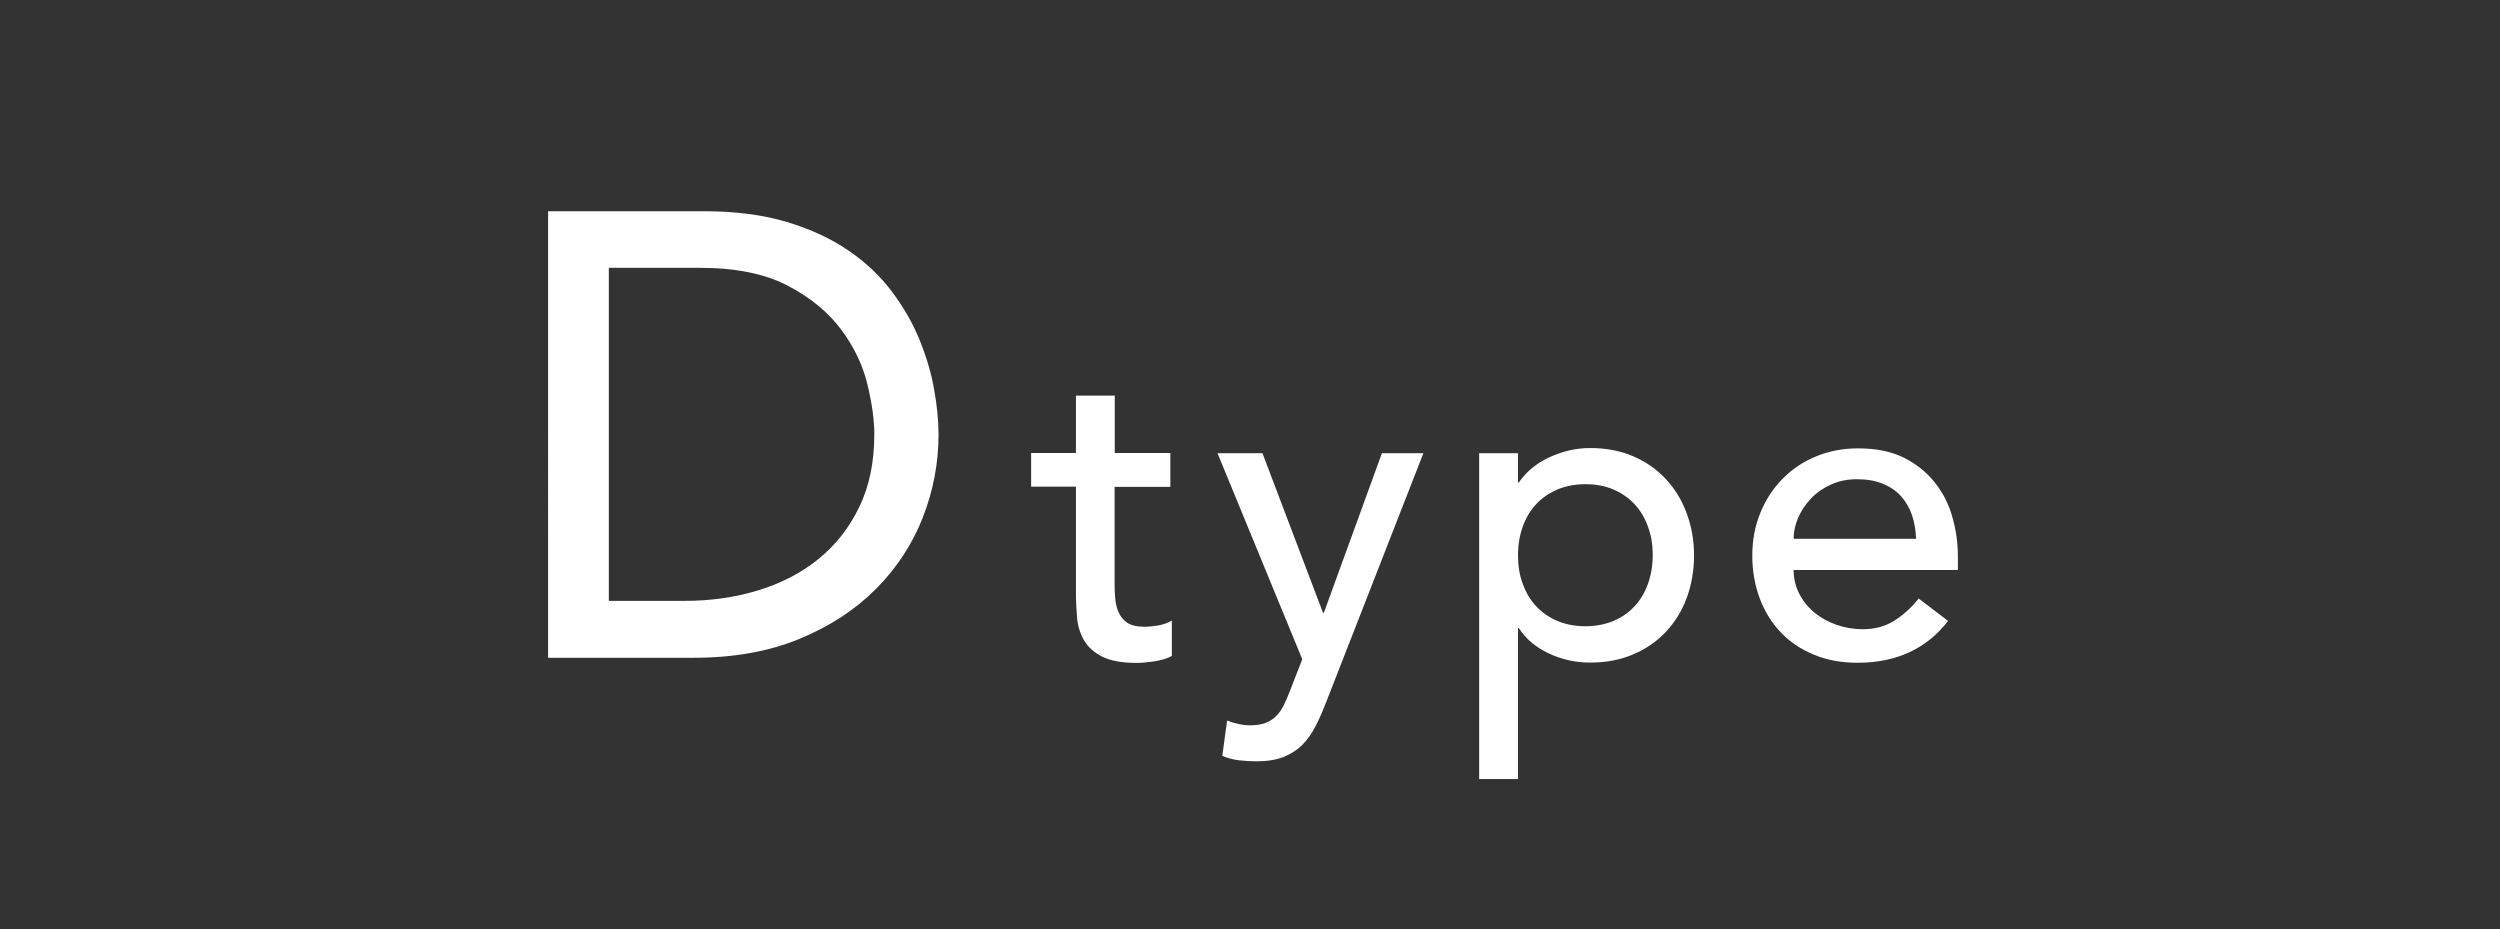 <?xml version="1.0" encoding="UTF-8"?>
<svg id="_レイヤー_2" data-name="レイヤー 2" xmlns="http://www.w3.org/2000/svg" viewBox="0 0 150.66 56">
  <rect x="0" y="0" width="150.66" height="56" fill="#333333" stroke="none"/>
  <defs>
    <style>
      .cls-1 {
        fill: none;
      }

      .cls-1, .cls-2 {
        stroke-width: 0px;
      }

      .cls-2 {
        fill: #fff;
      }
    </style>
  </defs>
  <g id="_要素" data-name="要素">
    <rect class="cls-1" y="0" width="150.66" height="56"/>
    <g>
      <path class="cls-2" d="m33.04,12.73h9.39c1.9,0,3.57.22,5,.65,1.43.43,2.67,1.01,3.72,1.73,1.05.72,1.92,1.55,2.62,2.49.7.94,1.25,1.9,1.65,2.89.4.99.7,1.98.87,2.96.18.99.27,1.9.27,2.74,0,1.72-.32,3.39-.95,5-.63,1.61-1.57,3.04-2.81,4.29-1.24,1.25-2.78,2.26-4.62,3.02-1.84.76-3.96,1.14-6.37,1.14h-8.78V12.73Zm3.65,23.48h4.6c1.54,0,3.01-.21,4.39-.63,1.38-.42,2.59-1.04,3.63-1.88,1.04-.84,1.86-1.88,2.47-3.14.61-1.25.91-2.72.91-4.39,0-.86-.14-1.87-.42-3.02-.28-1.15-.8-2.25-1.58-3.29-.77-1.04-1.84-1.92-3.21-2.64s-3.14-1.08-5.32-1.08h-5.47v20.06Z"/>
      <path class="cls-2" d="m70.52,29.34h-3.35v5.59c0,.35,0,.69.03,1.03.02.34.08.64.2.91.11.27.29.49.52.65.23.16.58.25,1.03.25.28,0,.56-.03.86-.08.29-.05.56-.15.81-.29v2.13c-.28.16-.64.26-1.08.33-.44.06-.78.09-1.03.09-.9,0-1.6-.13-2.09-.38s-.86-.58-1.09-.98c-.23-.4-.37-.84-.42-1.34-.04-.49-.07-.99-.07-1.5v-6.42h-2.7v-2.03h2.7v-3.46h2.34v3.46h3.35v2.03Z"/>
      <path class="cls-2" d="m73.38,27.31h2.7l3.65,9.62h.05l3.5-9.62h2.5l-5.85,14.98c-.21.54-.42,1.03-.65,1.47-.22.44-.49.82-.8,1.13s-.69.55-1.13.73c-.44.17-.98.26-1.62.26-.35,0-.7-.02-1.05-.06-.35-.04-.69-.13-1.02-.27l.29-2.13c.46.19.93.29,1.39.29.36,0,.67-.05.92-.14.25-.1.46-.23.65-.42.18-.18.33-.39.45-.64.12-.24.24-.52.36-.83l.76-1.95-5.1-12.4Z"/>
      <path class="cls-2" d="m89.14,27.31h2.34v1.77h.05c.45-.66,1.07-1.17,1.86-1.53.79-.36,1.6-.55,2.43-.55.95,0,1.82.16,2.59.49.77.33,1.43.79,1.98,1.38.55.59.97,1.28,1.26,2.07.29.79.44,1.63.44,2.53s-.15,1.77-.44,2.56c-.29.79-.72,1.47-1.26,2.05-.55.58-1.21,1.04-1.98,1.36-.77.33-1.63.49-2.59.49-.88,0-1.72-.19-2.5-.56-.78-.37-1.38-.88-1.79-1.52h-.05v9.1h-2.34v-19.66Zm6.4,1.87c-.62,0-1.19.11-1.69.32-.5.22-.93.51-1.27.88-.35.37-.62.82-.81,1.35-.19.53-.29,1.1-.29,1.73s.09,1.2.29,1.73c.19.53.46.98.81,1.35.35.37.77.67,1.27.88s1.07.32,1.69.32,1.19-.11,1.69-.32.93-.51,1.27-.88c.35-.37.62-.82.81-1.35.19-.53.29-1.1.29-1.73s-.09-1.2-.29-1.73c-.19-.53-.46-.98-.81-1.35-.35-.37-.77-.67-1.27-.88-.5-.22-1.07-.32-1.69-.32Z"/>
      <path class="cls-2" d="m108.09,34.33c0,.54.12,1.03.35,1.47.23.44.54.82.92,1.13.38.31.82.55,1.33.73.5.17,1.02.26,1.56.26.73,0,1.36-.17,1.9-.51s1.03-.78,1.48-1.34l1.77,1.35c-1.3,1.68-3.12,2.52-5.46,2.52-.97,0-1.85-.16-2.64-.49-.79-.33-1.46-.78-2-1.36-.55-.58-.97-1.27-1.26-2.05-.29-.79-.44-1.64-.44-2.56s.16-1.77.48-2.56c.32-.79.76-1.47,1.33-2.05.56-.58,1.24-1.04,2.02-1.36.78-.33,1.63-.49,2.55-.49,1.09,0,2.01.19,2.77.57.75.38,1.37.88,1.86,1.5.49.62.84,1.31,1.05,2.08.22.77.33,1.56.33,2.35v.83h-9.88Zm7.38-1.87c-.02-.52-.1-1-.25-1.43-.15-.43-.37-.81-.66-1.13-.29-.32-.66-.57-1.1-.75-.44-.18-.96-.27-1.55-.27s-1.1.11-1.57.32c-.48.22-.88.5-1.21.85-.33.35-.58.73-.77,1.16-.18.43-.27.85-.27,1.26h7.38Z"/>
    </g>
  </g>
</svg>